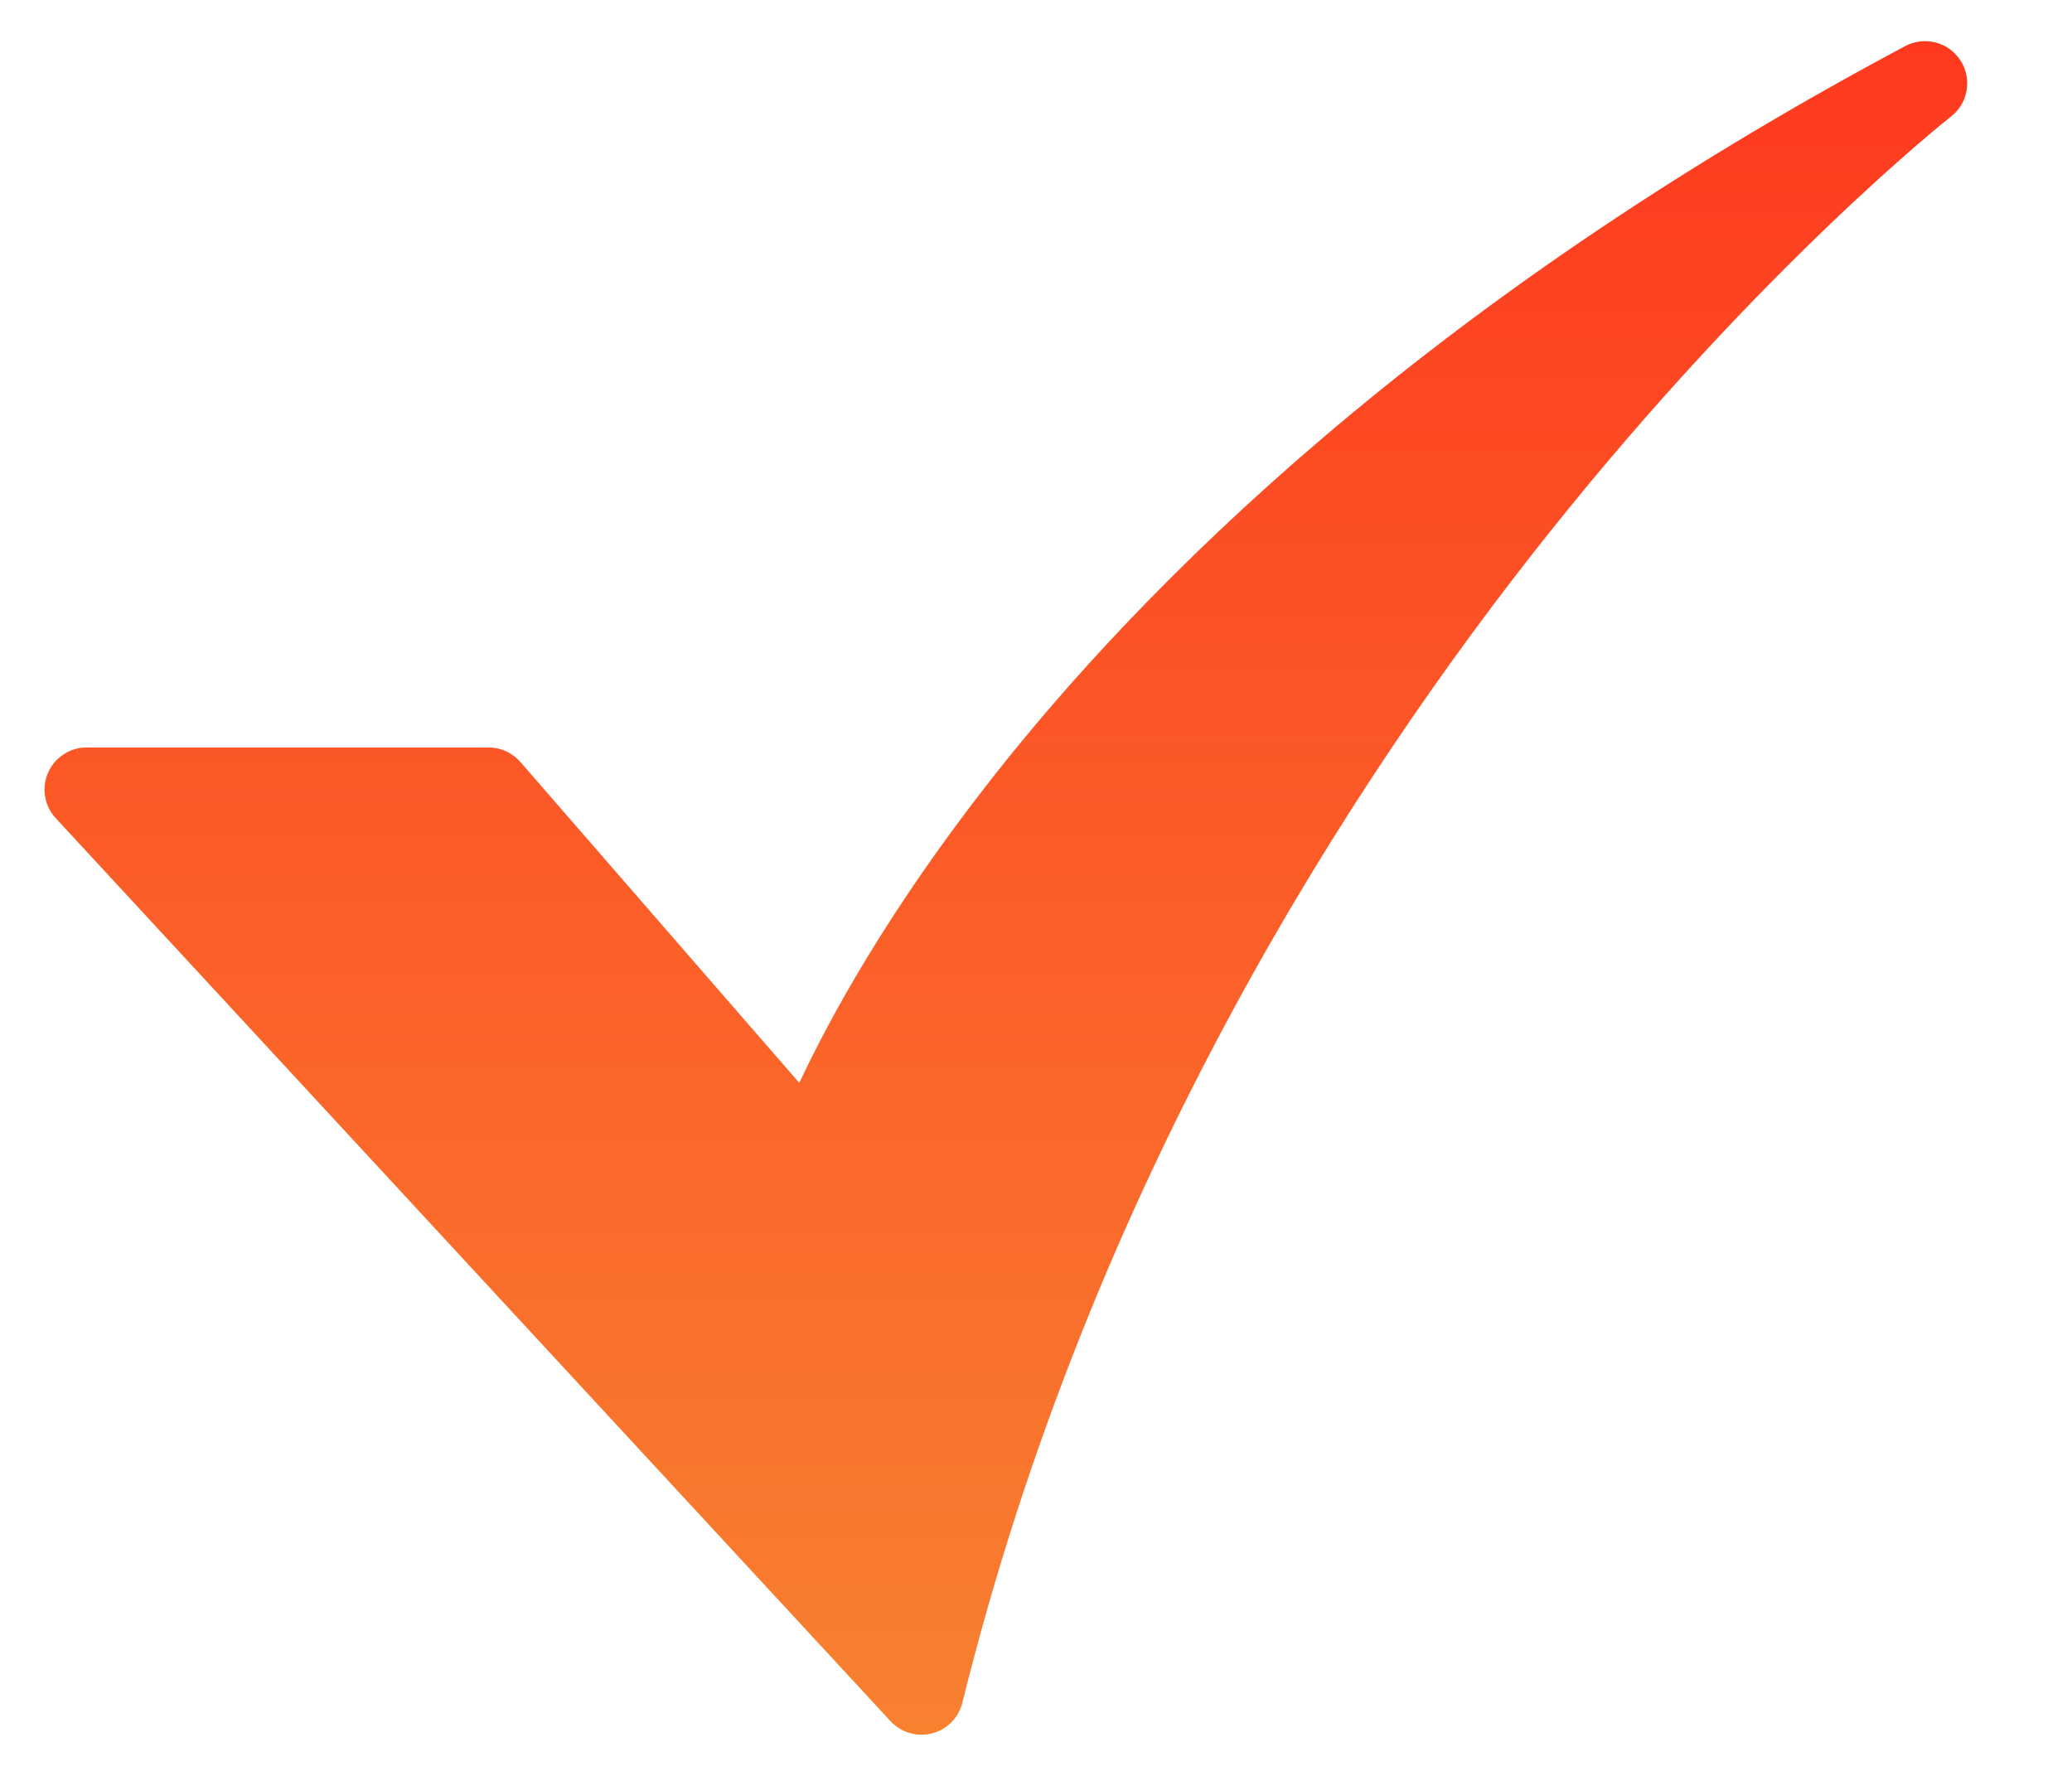 <svg width="21" height="18" viewBox="0 0 21 18" fill="none" xmlns="http://www.w3.org/2000/svg">
<g clip-path="url(#clip0_4144_21796)">
<path d="M9.339 17.583C9.281 17.583 9.222 17.571 9.168 17.547C9.114 17.524 9.066 17.489 9.026 17.446L0.565 8.293C0.508 8.232 0.471 8.156 0.457 8.074C0.443 7.992 0.454 7.908 0.487 7.832C0.52 7.756 0.575 7.691 0.645 7.646C0.714 7.6 0.795 7.576 0.879 7.576H4.951C5.012 7.576 5.073 7.589 5.128 7.614C5.184 7.64 5.234 7.677 5.274 7.723L8.101 10.976C8.407 10.323 8.999 9.235 10.037 7.91C11.571 5.95 14.426 3.069 19.31 0.467C19.404 0.417 19.514 0.404 19.618 0.431C19.721 0.457 19.811 0.522 19.869 0.612C19.927 0.701 19.95 0.81 19.932 0.915C19.915 1.021 19.858 1.116 19.774 1.181C19.755 1.196 17.872 2.679 15.705 5.395C13.71 7.895 11.059 11.982 9.754 17.258C9.731 17.351 9.678 17.433 9.603 17.492C9.528 17.551 9.435 17.583 9.339 17.583Z" fill="url(#paint0_linear_4144_21796)"/>
</g>
<defs>
<linearGradient id="paint0_linear_4144_21796" x1="10.195" y1="0.417" x2="10.195" y2="17.583" gradientUnits="userSpaceOnUse">
<stop stop-color="#FE391F"/>
<stop offset="1" stop-color="#F88130"/>
</linearGradient>
<clipPath id="clip0_4144_21796">
<rect width="20" height="17.778" fill="white" transform="translate(0.195 0.111)"/>
</clipPath>
</defs>
</svg>
